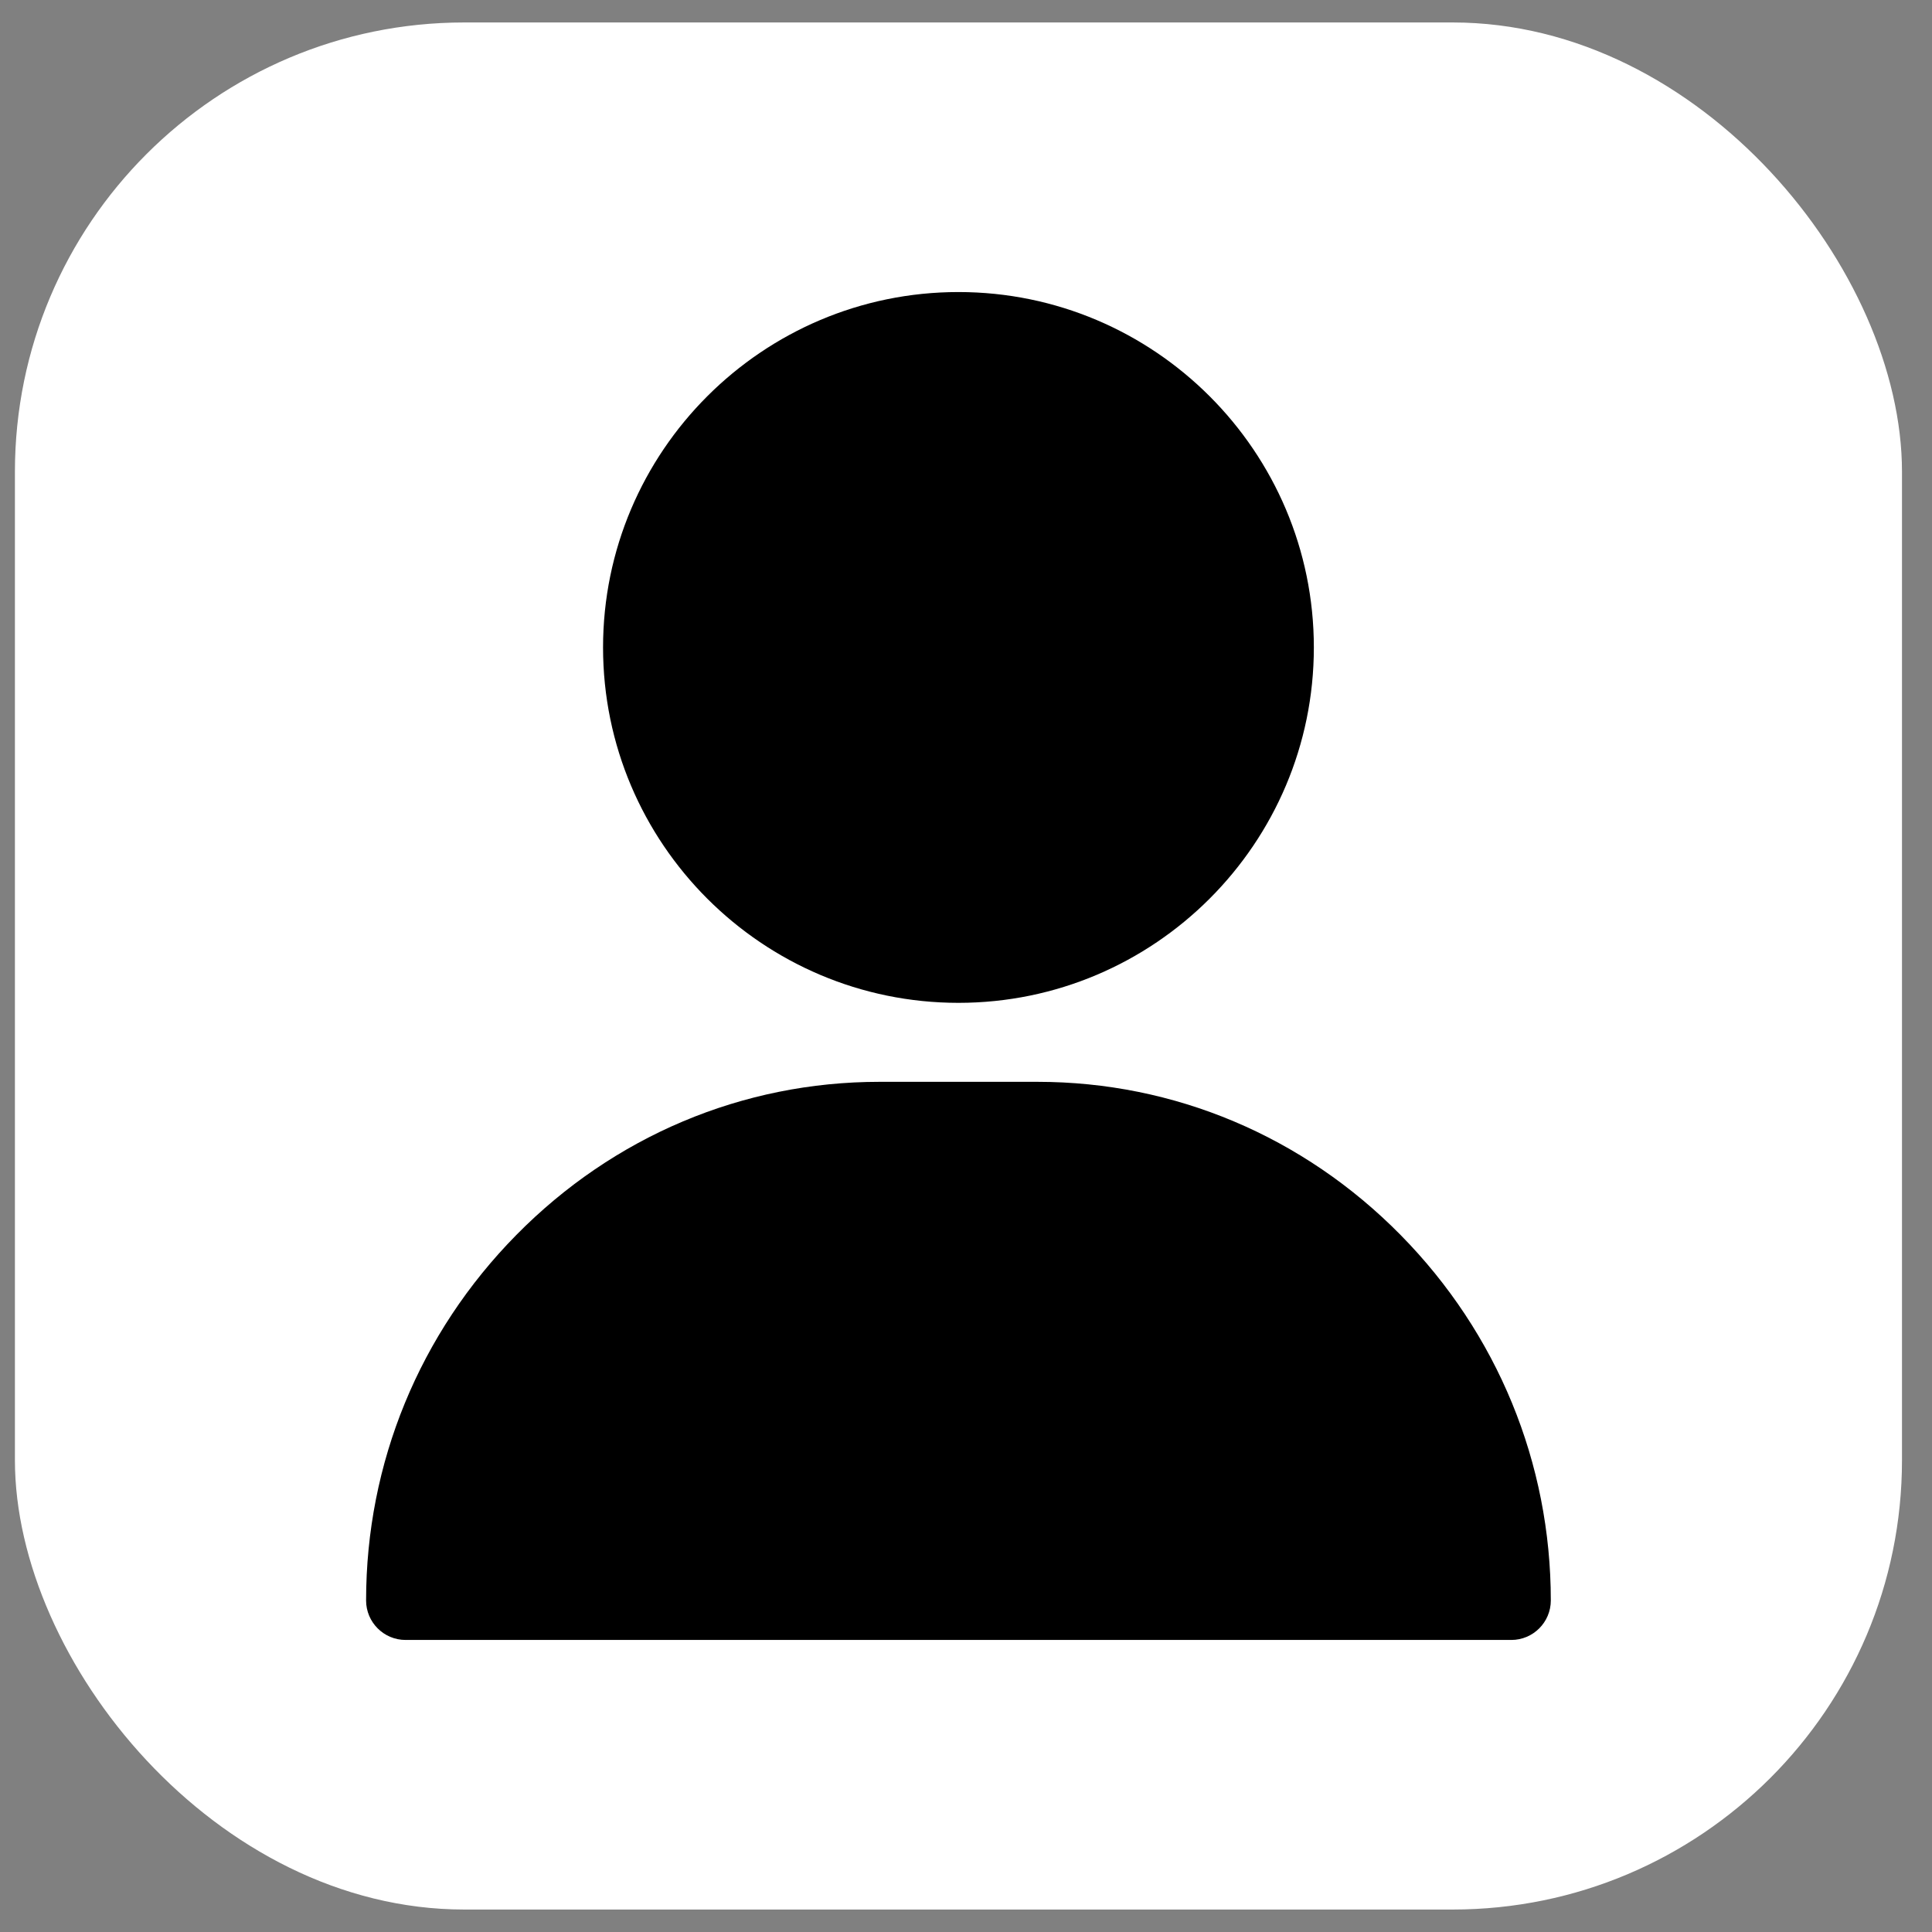 <svg width="43" height="43" viewBox="0 0 43 43" fill="none" xmlns="http://www.w3.org/2000/svg">
<rect x="0" y="0" width="43" height="43" fill="#808080" stroke="none"/>
<rect x="0.332" y="0.5" width="42" height="42" rx="10" fill="white"/>
<g clip-path="url(#clip0_8088_66522)">
<path d="M21.332 6.5C16.97 6.5 13.422 10.049 13.422 14.41C13.422 18.772 16.97 22.32 21.332 22.32C25.694 22.32 29.242 18.772 29.242 14.41C29.242 10.049 25.694 6.5 21.332 6.5Z" fill="black"/>
<path d="M31.174 27.488C29.008 25.289 26.137 24.078 23.09 24.078H19.574C16.527 24.078 13.656 25.289 11.49 27.488C9.335 29.676 8.148 32.564 8.148 35.621C8.148 36.106 8.542 36.5 9.027 36.5H33.637C34.122 36.5 34.516 36.106 34.516 35.621C34.516 32.564 33.329 29.676 31.174 27.488Z" fill="black"/>
</g>
<defs>
<clipPath id="clip0_8088_66522">
<rect width="30" height="30" fill="white" transform="translate(6.332 6.5)"/>
</clipPath>
</defs>
</svg>
